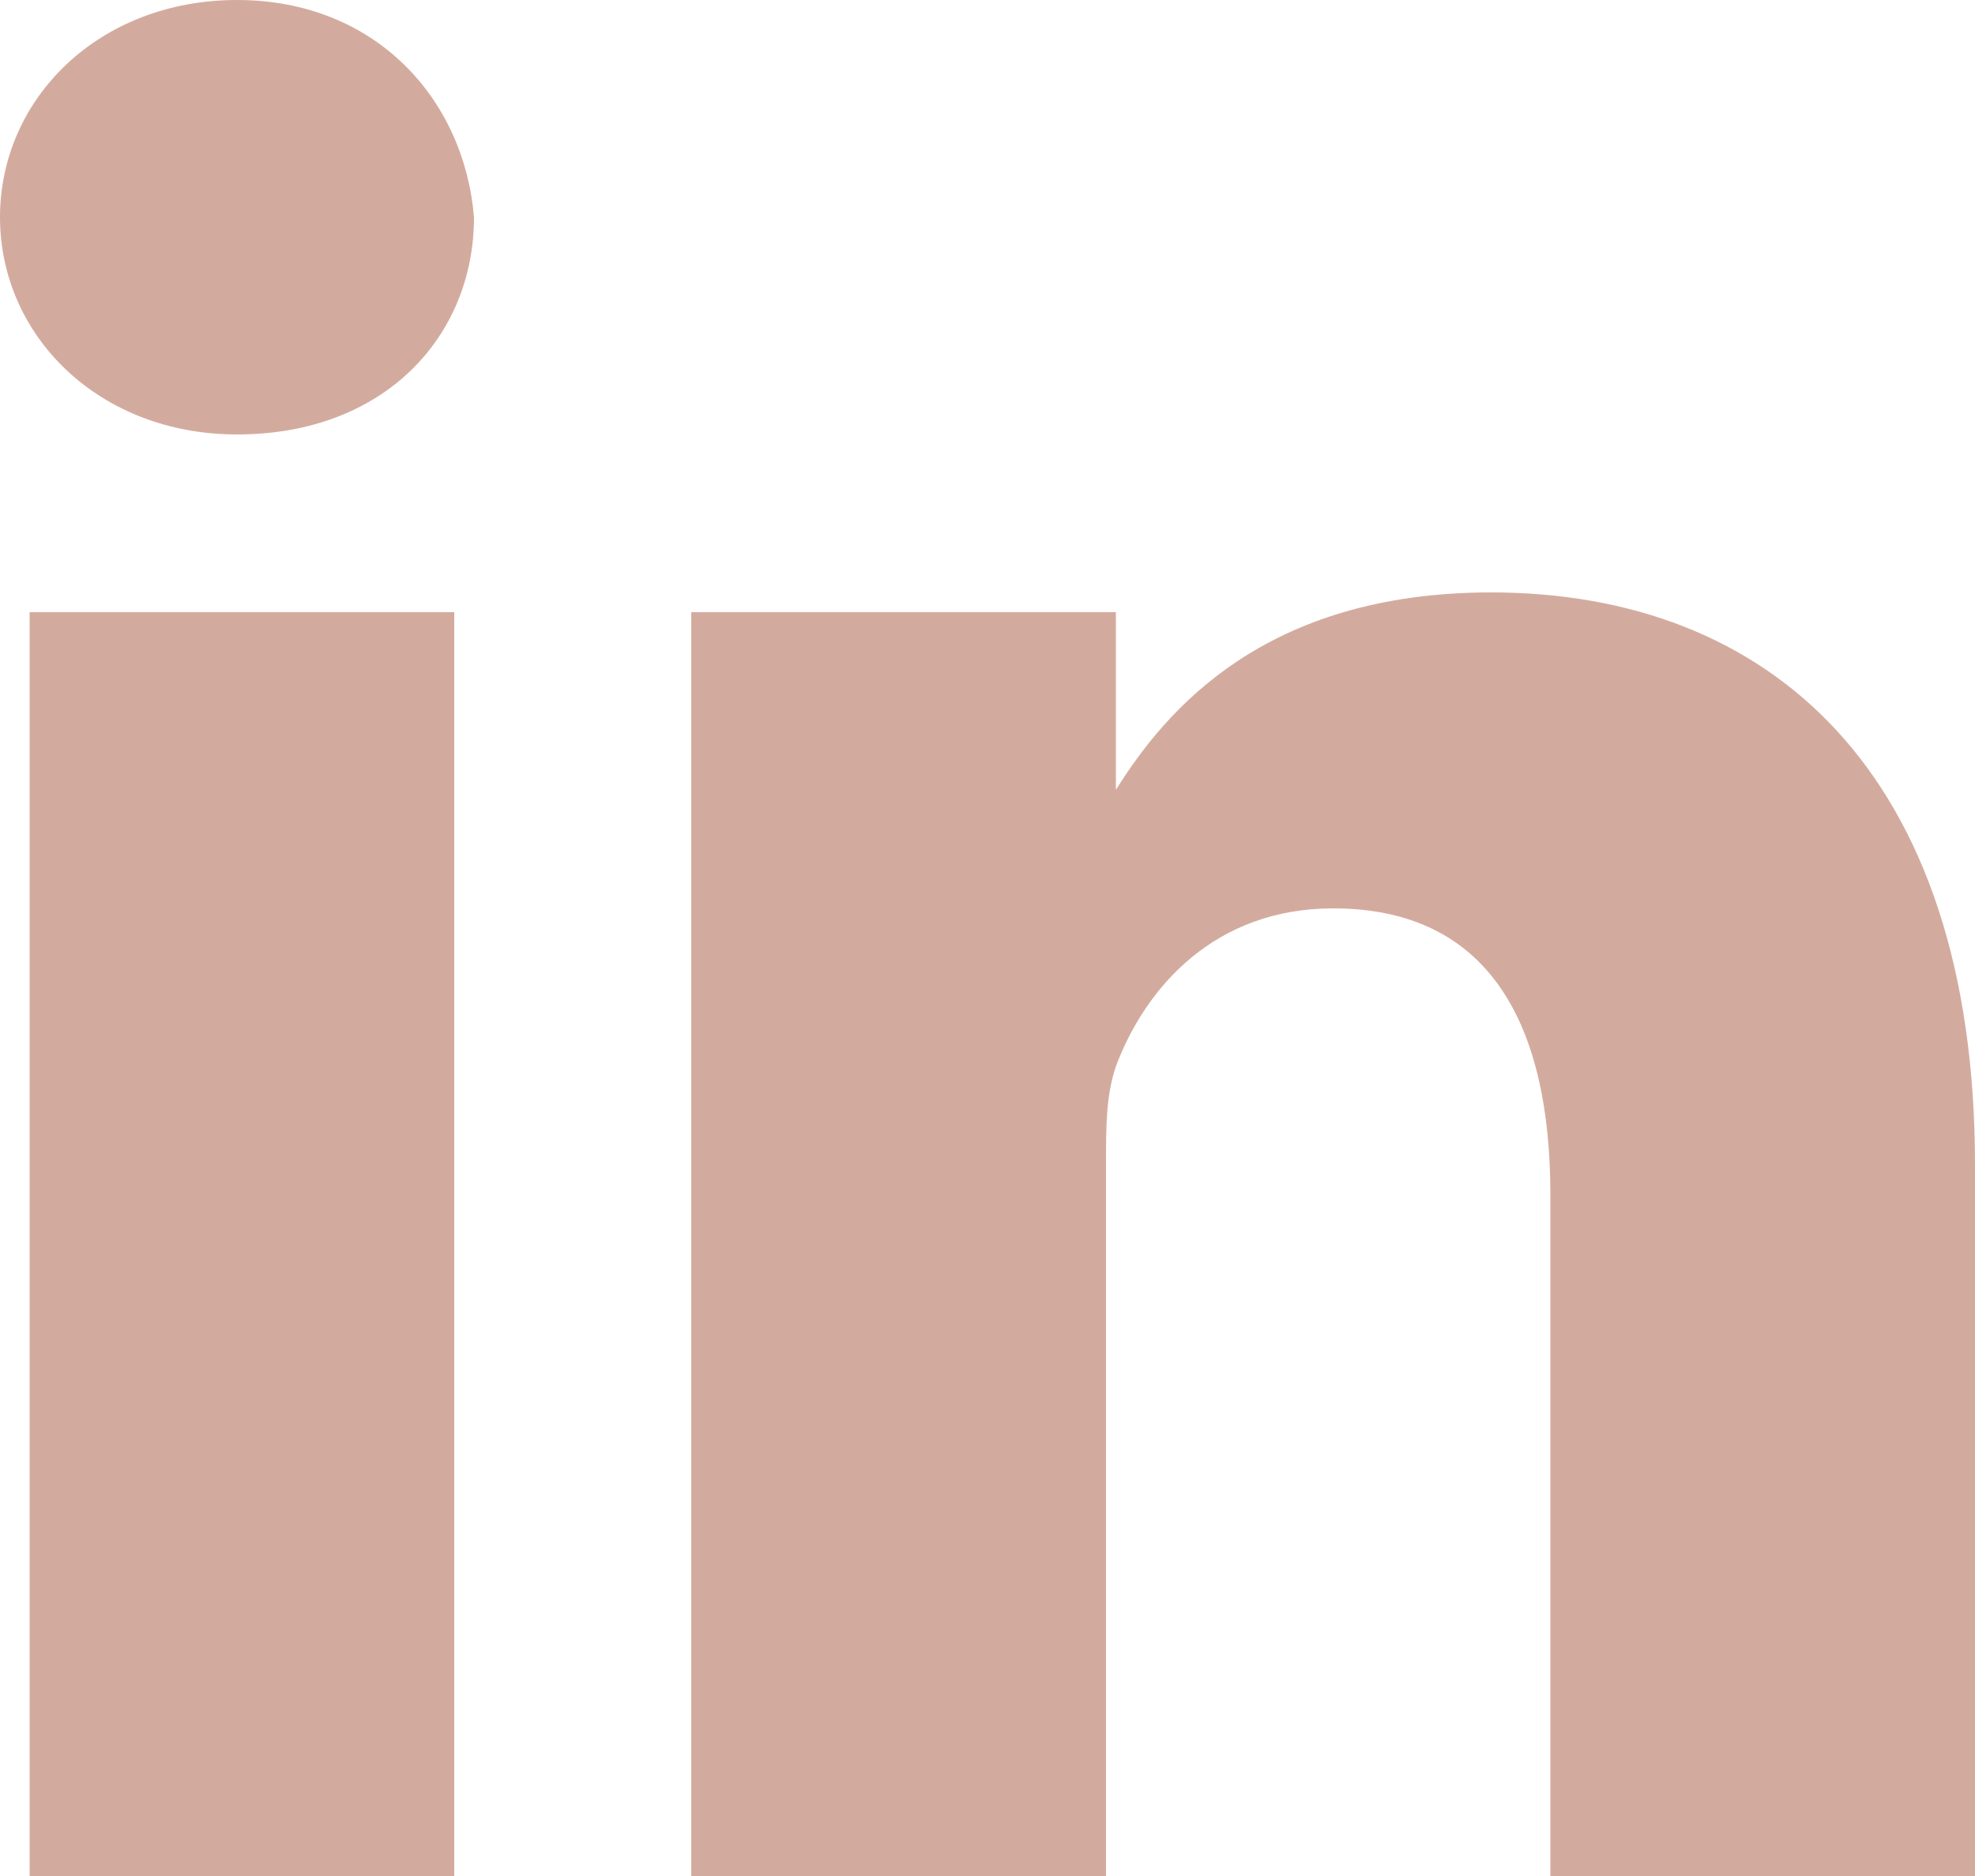 <?xml version="1.0" encoding="UTF-8"?>
<!-- Generator: Adobe Illustrator 28.2.0, SVG Export Plug-In . SVG Version: 6.00 Build 0)  -->
<svg xmlns="http://www.w3.org/2000/svg" xmlns:xlink="http://www.w3.org/1999/xlink" version="1.2" id="Layer_1" x="0px" y="0px" viewBox="0 0 20 19" overflow="visible" xml:space="preserve">
<rect x="0.3" y="6.2" fill="#D3AB9E" width="4.3" height="12.8"></rect>
<path fill="#D3AB9E" d="M2.4,4.4C1,4.4,0,3.4,0,2.2S1,0,2.4,0s2.3,1,2.4,2.2  C4.8,3.4,3.9,4.4,2.4,4.4z"></path>
<path fill="#D3AB9E" d="M20,19h-4.3v-6.9c0-1.7-0.6-2.9-2.2-2.9  c-1.2,0-1.9,0.8-2.2,1.6c-0.1,0.3-0.1,0.6-0.1,1V19H7  C7,19,7,7.4,7,6.2h4.3V8c0.5-0.8,1.5-2,3.8-2C17.9,6,20,7.8,20,11.8V19z"></path>
</svg>

